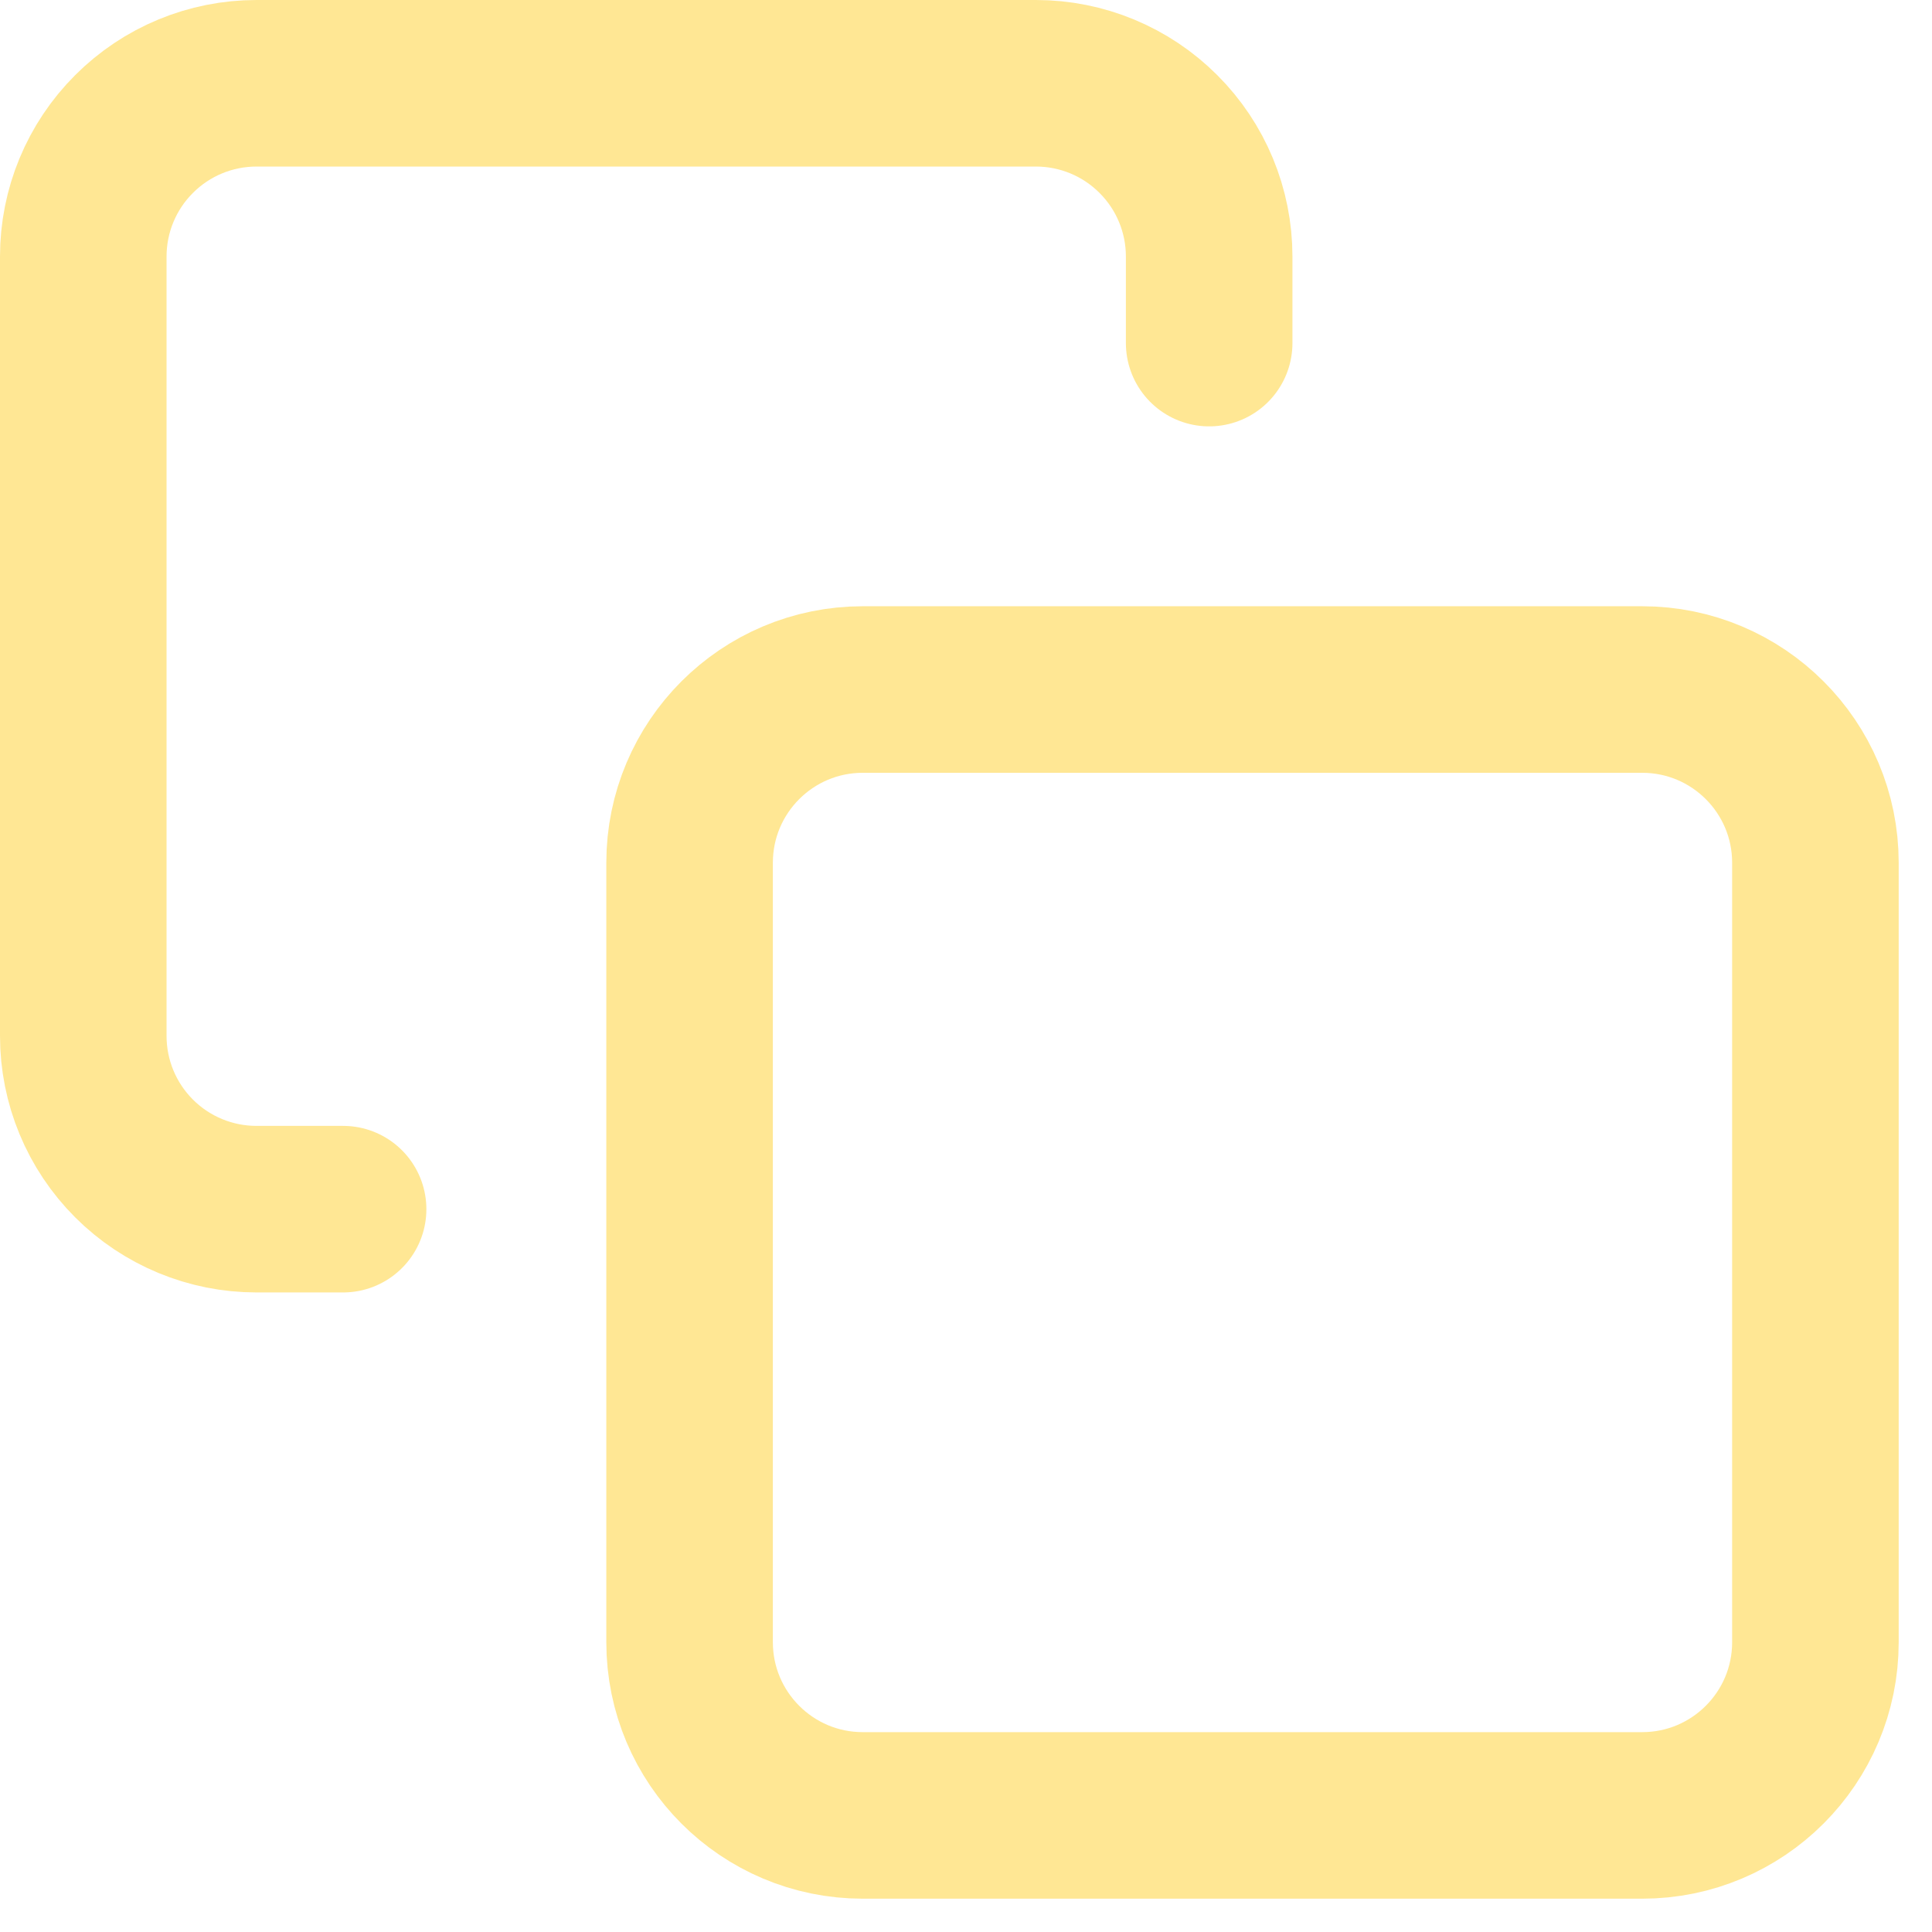 <svg width="29" height="29" viewBox="0 0 29 29" fill="none" xmlns="http://www.w3.org/2000/svg">
    <path d="M24.65 10.35H12.95C11.515 10.35 10.351 11.514 10.351 12.95V24.65C10.351 26.086 11.515 27.25 12.95 27.25H24.65C26.086 27.25 27.25 26.086 27.25 24.65V12.95C27.25 11.514 26.086 10.35 24.65 10.35Z" stroke="#FFE794" stroke-width="2.5" stroke-linecap="round" stroke-linejoin="round"/>
    <path d="M5.15 18.15H3.85C3.16 18.15 2.499 17.876 2.012 17.389C1.524 16.901 1.25 16.24 1.25 15.55V3.85C1.25 3.16 1.524 2.499 2.012 2.012C2.499 1.524 3.16 1.25 3.85 1.25H15.55C16.239 1.25 16.901 1.524 17.388 2.012C17.876 2.499 18.15 3.16 18.15 3.85V5.15" stroke="#FFE794" stroke-width="2.5" stroke-linecap="round" stroke-linejoin="round"/>
</svg>
